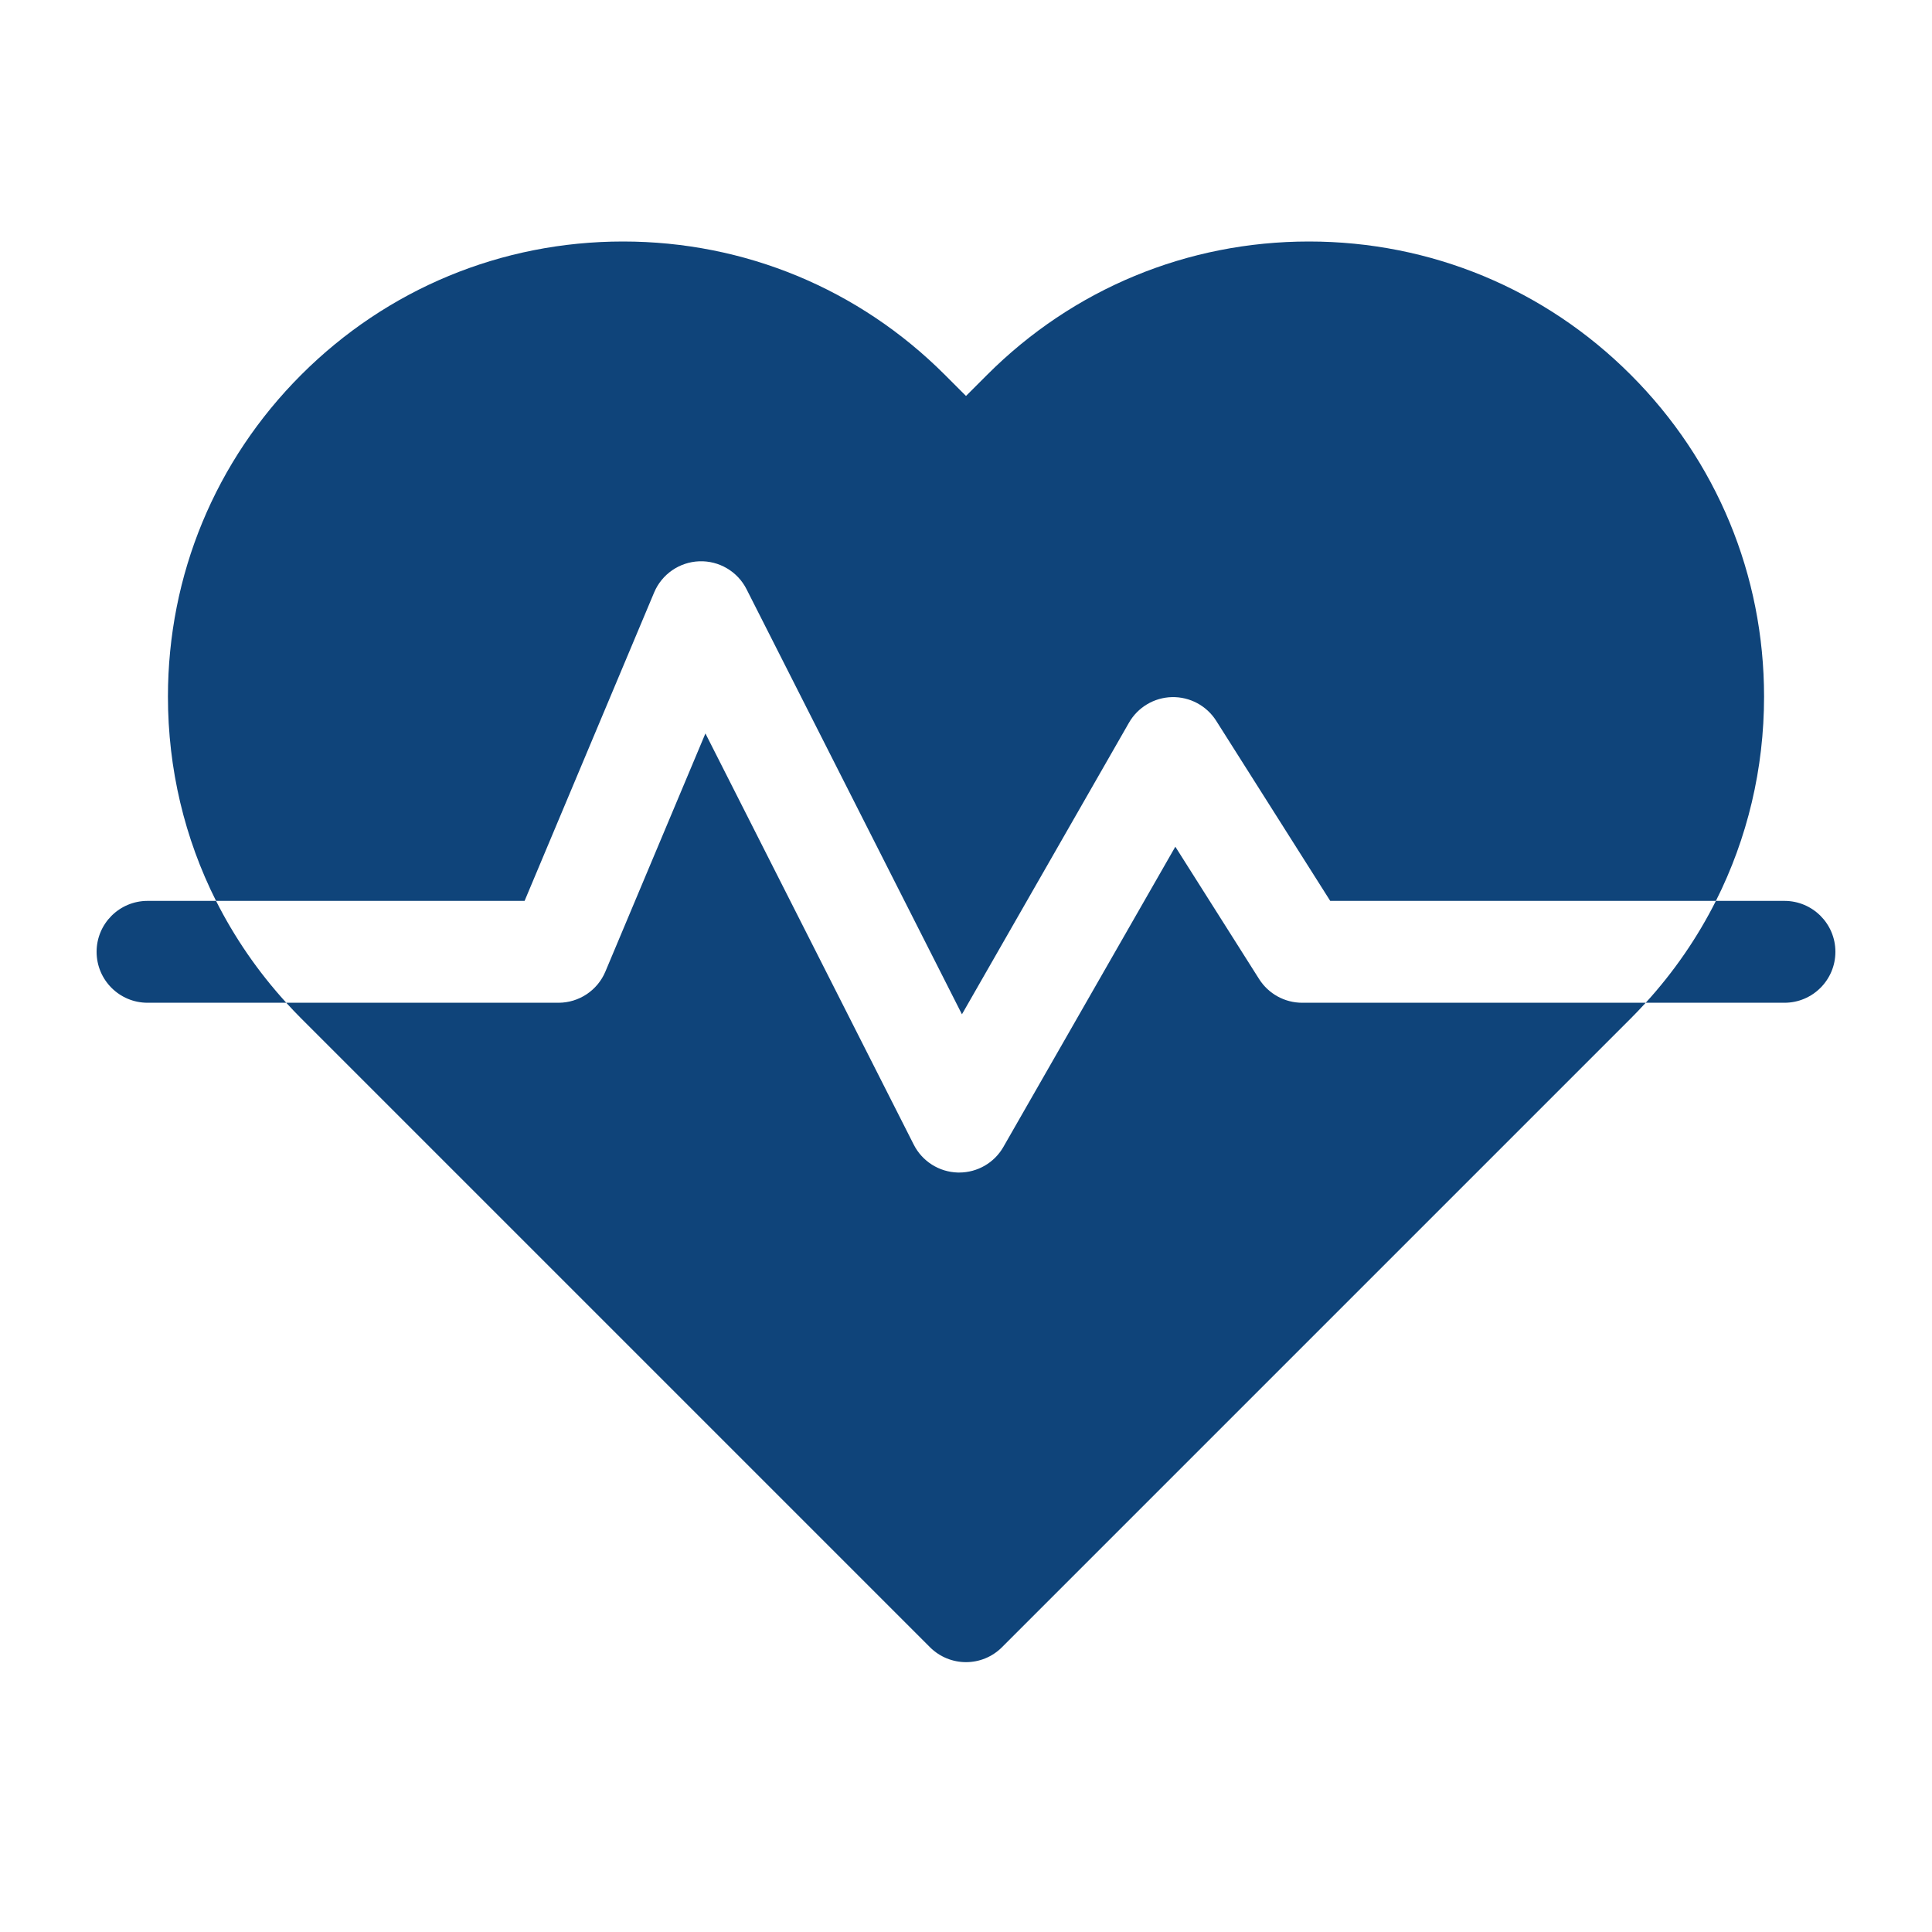 <svg width="40" height="40" viewBox="0 0 40 40" fill="none" xmlns="http://www.w3.org/2000/svg">
<path d="M26.069 20.271L24.334 17.53L20.774 23.746C20.586 24.075 20.236 24.276 19.859 24.276C19.85 24.276 19.841 24.276 19.832 24.276C19.444 24.266 19.093 24.044 18.918 23.698L14.605 15.185L12.534 20.115C12.37 20.506 11.987 20.761 11.562 20.761H5.926C6.027 20.871 6.13 20.98 6.236 21.086L19.254 34.104C19.46 34.309 19.73 34.413 20 34.413C20.269 34.413 20.539 34.31 20.745 34.104L33.763 21.086C33.869 20.98 33.972 20.871 34.073 20.761H26.96C26.599 20.761 26.263 20.576 26.069 20.271Z" fill="#0F447A"/>
<path d="M13.543 12.267C13.702 11.888 14.067 11.636 14.478 11.621C14.887 11.606 15.271 11.832 15.456 12.198L19.916 21L23.374 14.963C23.557 14.643 23.896 14.441 24.265 14.433C24.635 14.425 24.982 14.611 25.18 14.923L27.541 18.652H35.526C36.178 17.356 36.523 15.916 36.523 14.423C36.523 11.906 35.543 9.54 33.763 7.76C31.984 5.98 29.617 5 27.101 5C24.584 5 22.217 5.98 20.438 7.76L20 8.198L19.562 7.76C17.782 5.98 15.416 5 12.899 5C10.382 5 8.016 5.98 6.236 7.76C4.457 9.54 3.477 11.906 3.477 14.423C3.477 15.916 3.821 17.356 4.473 18.652H10.861L13.543 12.267Z" fill="#0F447A"/>
<path d="M3.055 18.652C2.472 18.652 2 19.124 2 19.706C2 20.289 2.472 20.761 3.055 20.761H5.927C5.342 20.119 4.855 19.41 4.473 18.652H3.055Z" fill="#0F447A"/>
<path d="M36.945 18.652H35.526C35.145 19.41 34.658 20.119 34.073 20.761H36.945C37.528 20.761 38 20.289 38 19.706C38 19.124 37.528 18.652 36.945 18.652Z" fill="#0F447A"/>
</svg>

